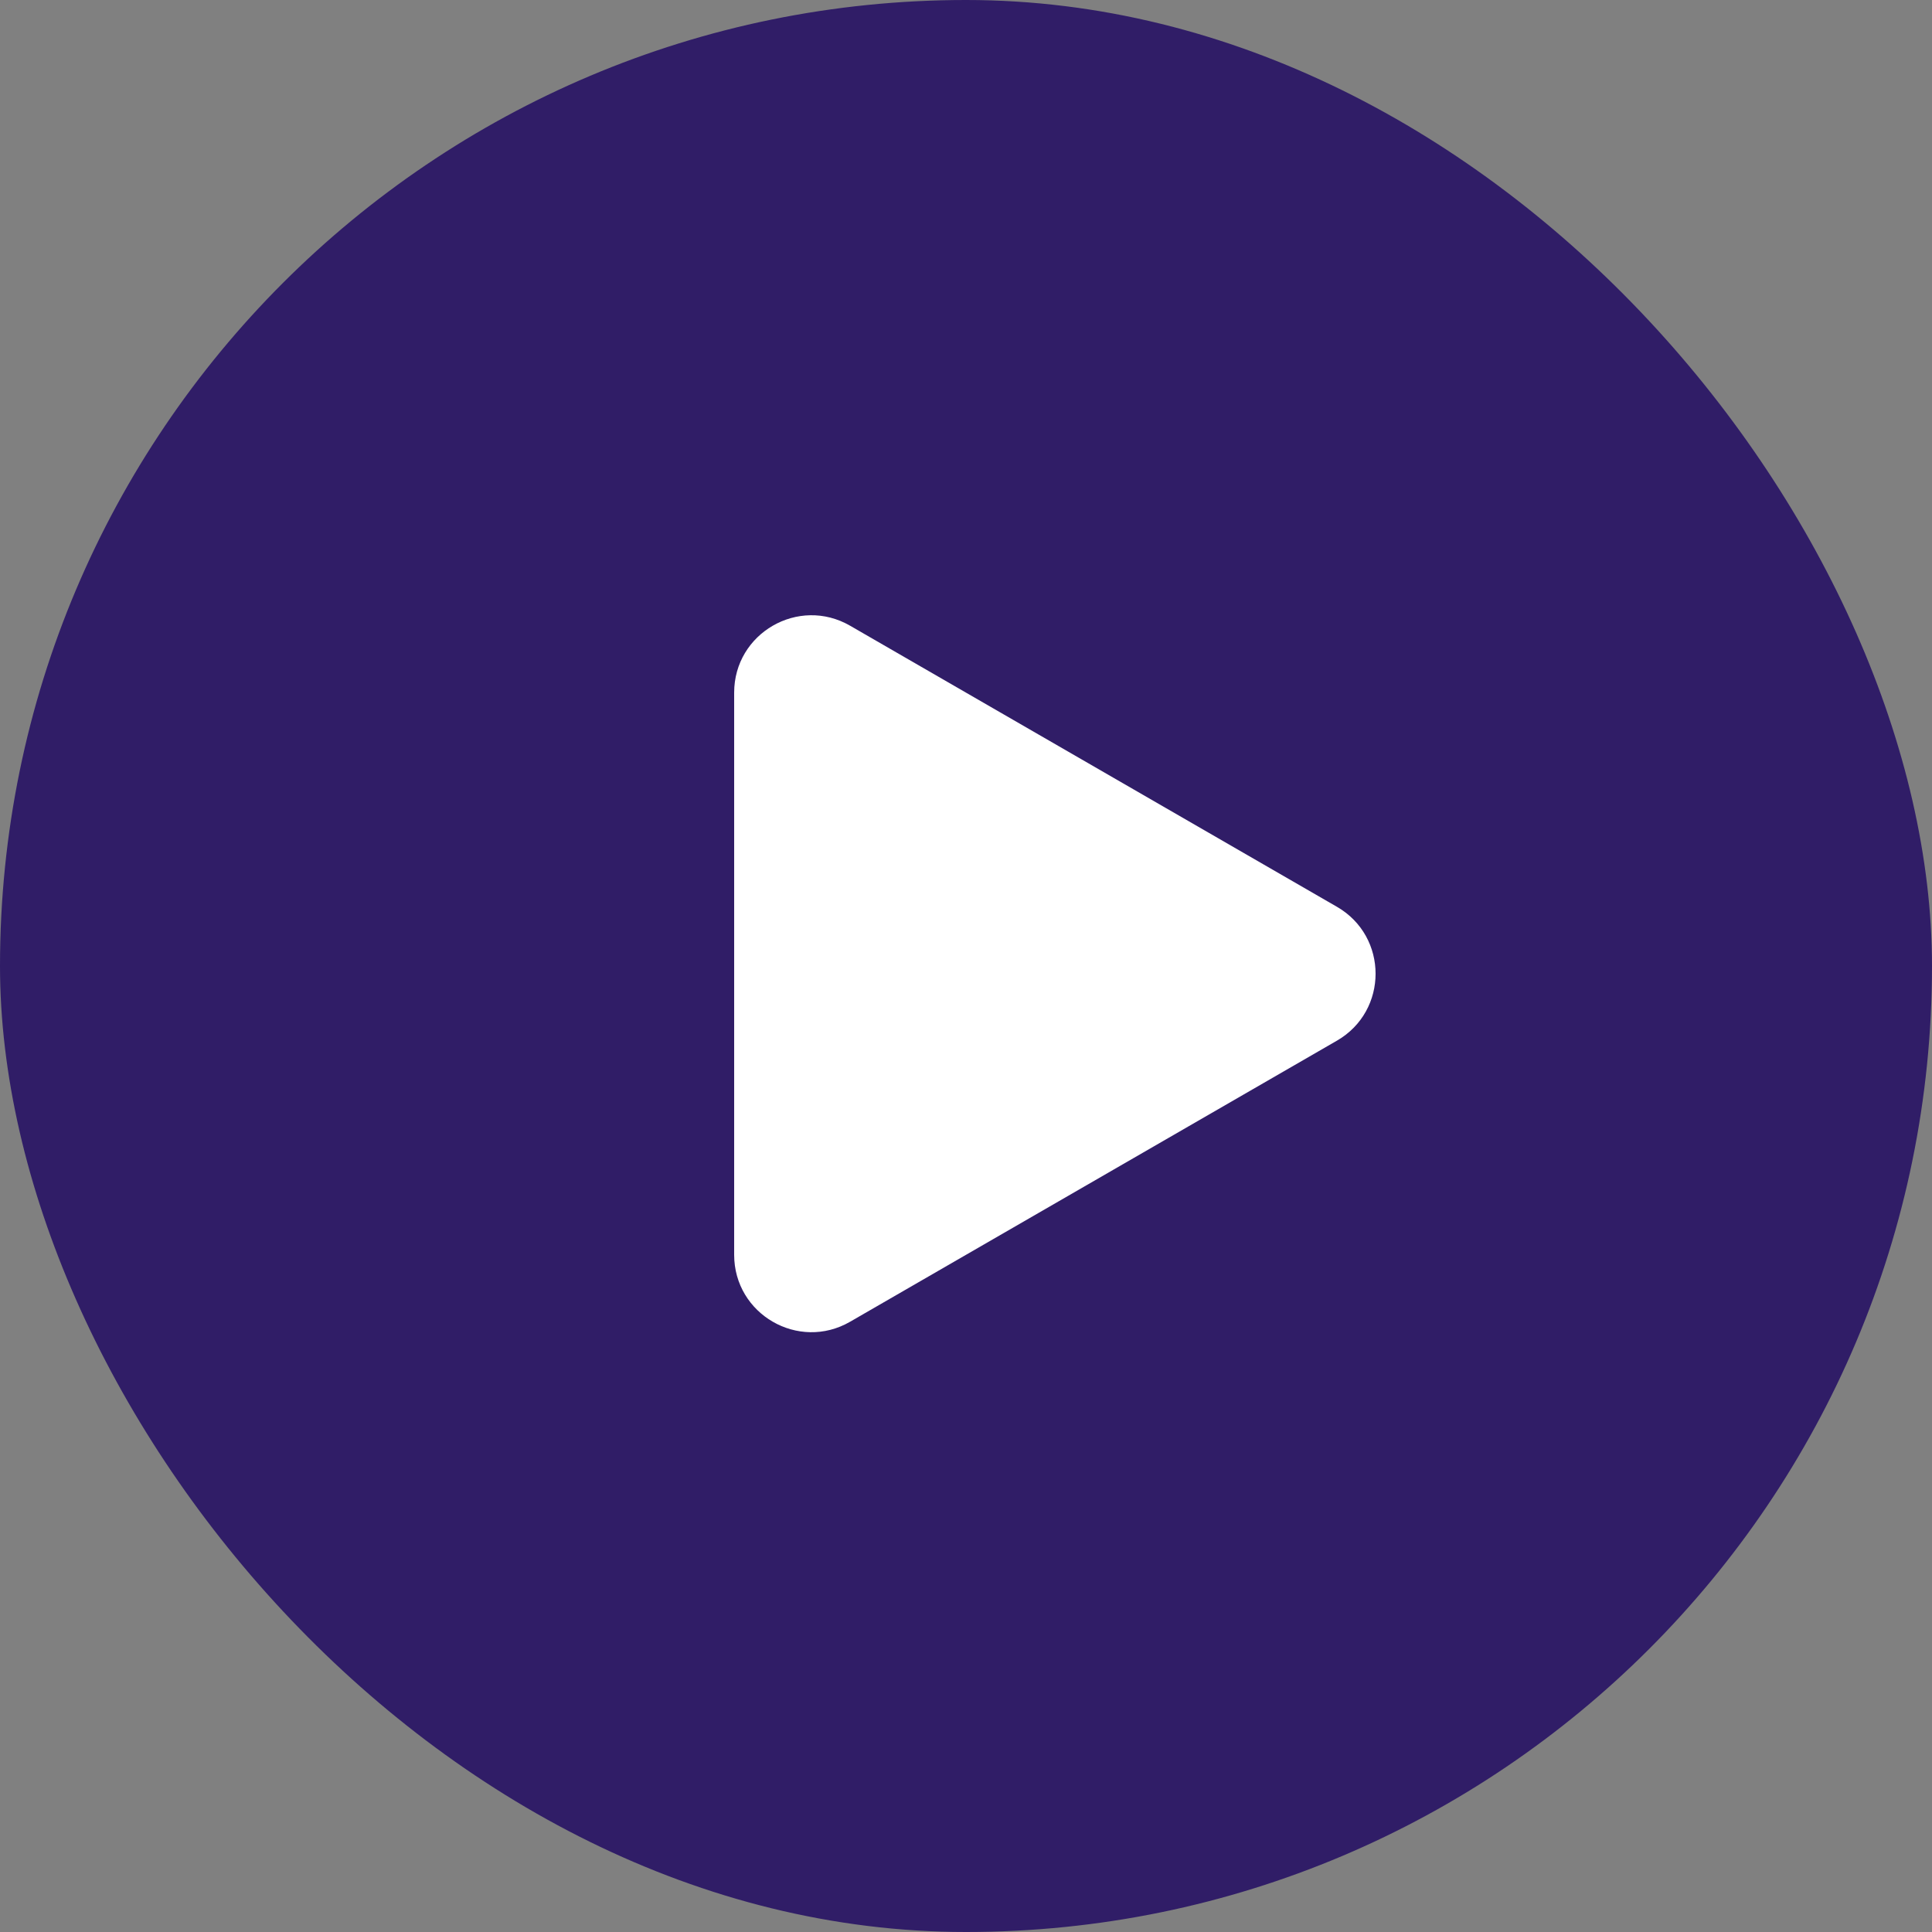 <?xml version="1.0" encoding="UTF-8"?> <svg xmlns="http://www.w3.org/2000/svg" width="125" height="125" viewBox="0 0 125 125" fill="none"><rect x="0" y="0" width="125" height="125" fill="#808080" stroke="none"/><rect width="125" height="125" rx="62.5" fill="#301D67"></rect><path d="M86.5 58.67C89.833 60.594 89.833 65.406 86.5 67.33L55 85.517C51.667 87.441 47.5 85.035 47.5 81.186L47.5 44.813C47.5 40.965 51.667 38.559 55 40.483L86.5 58.67Z" fill="white"></path></svg> 